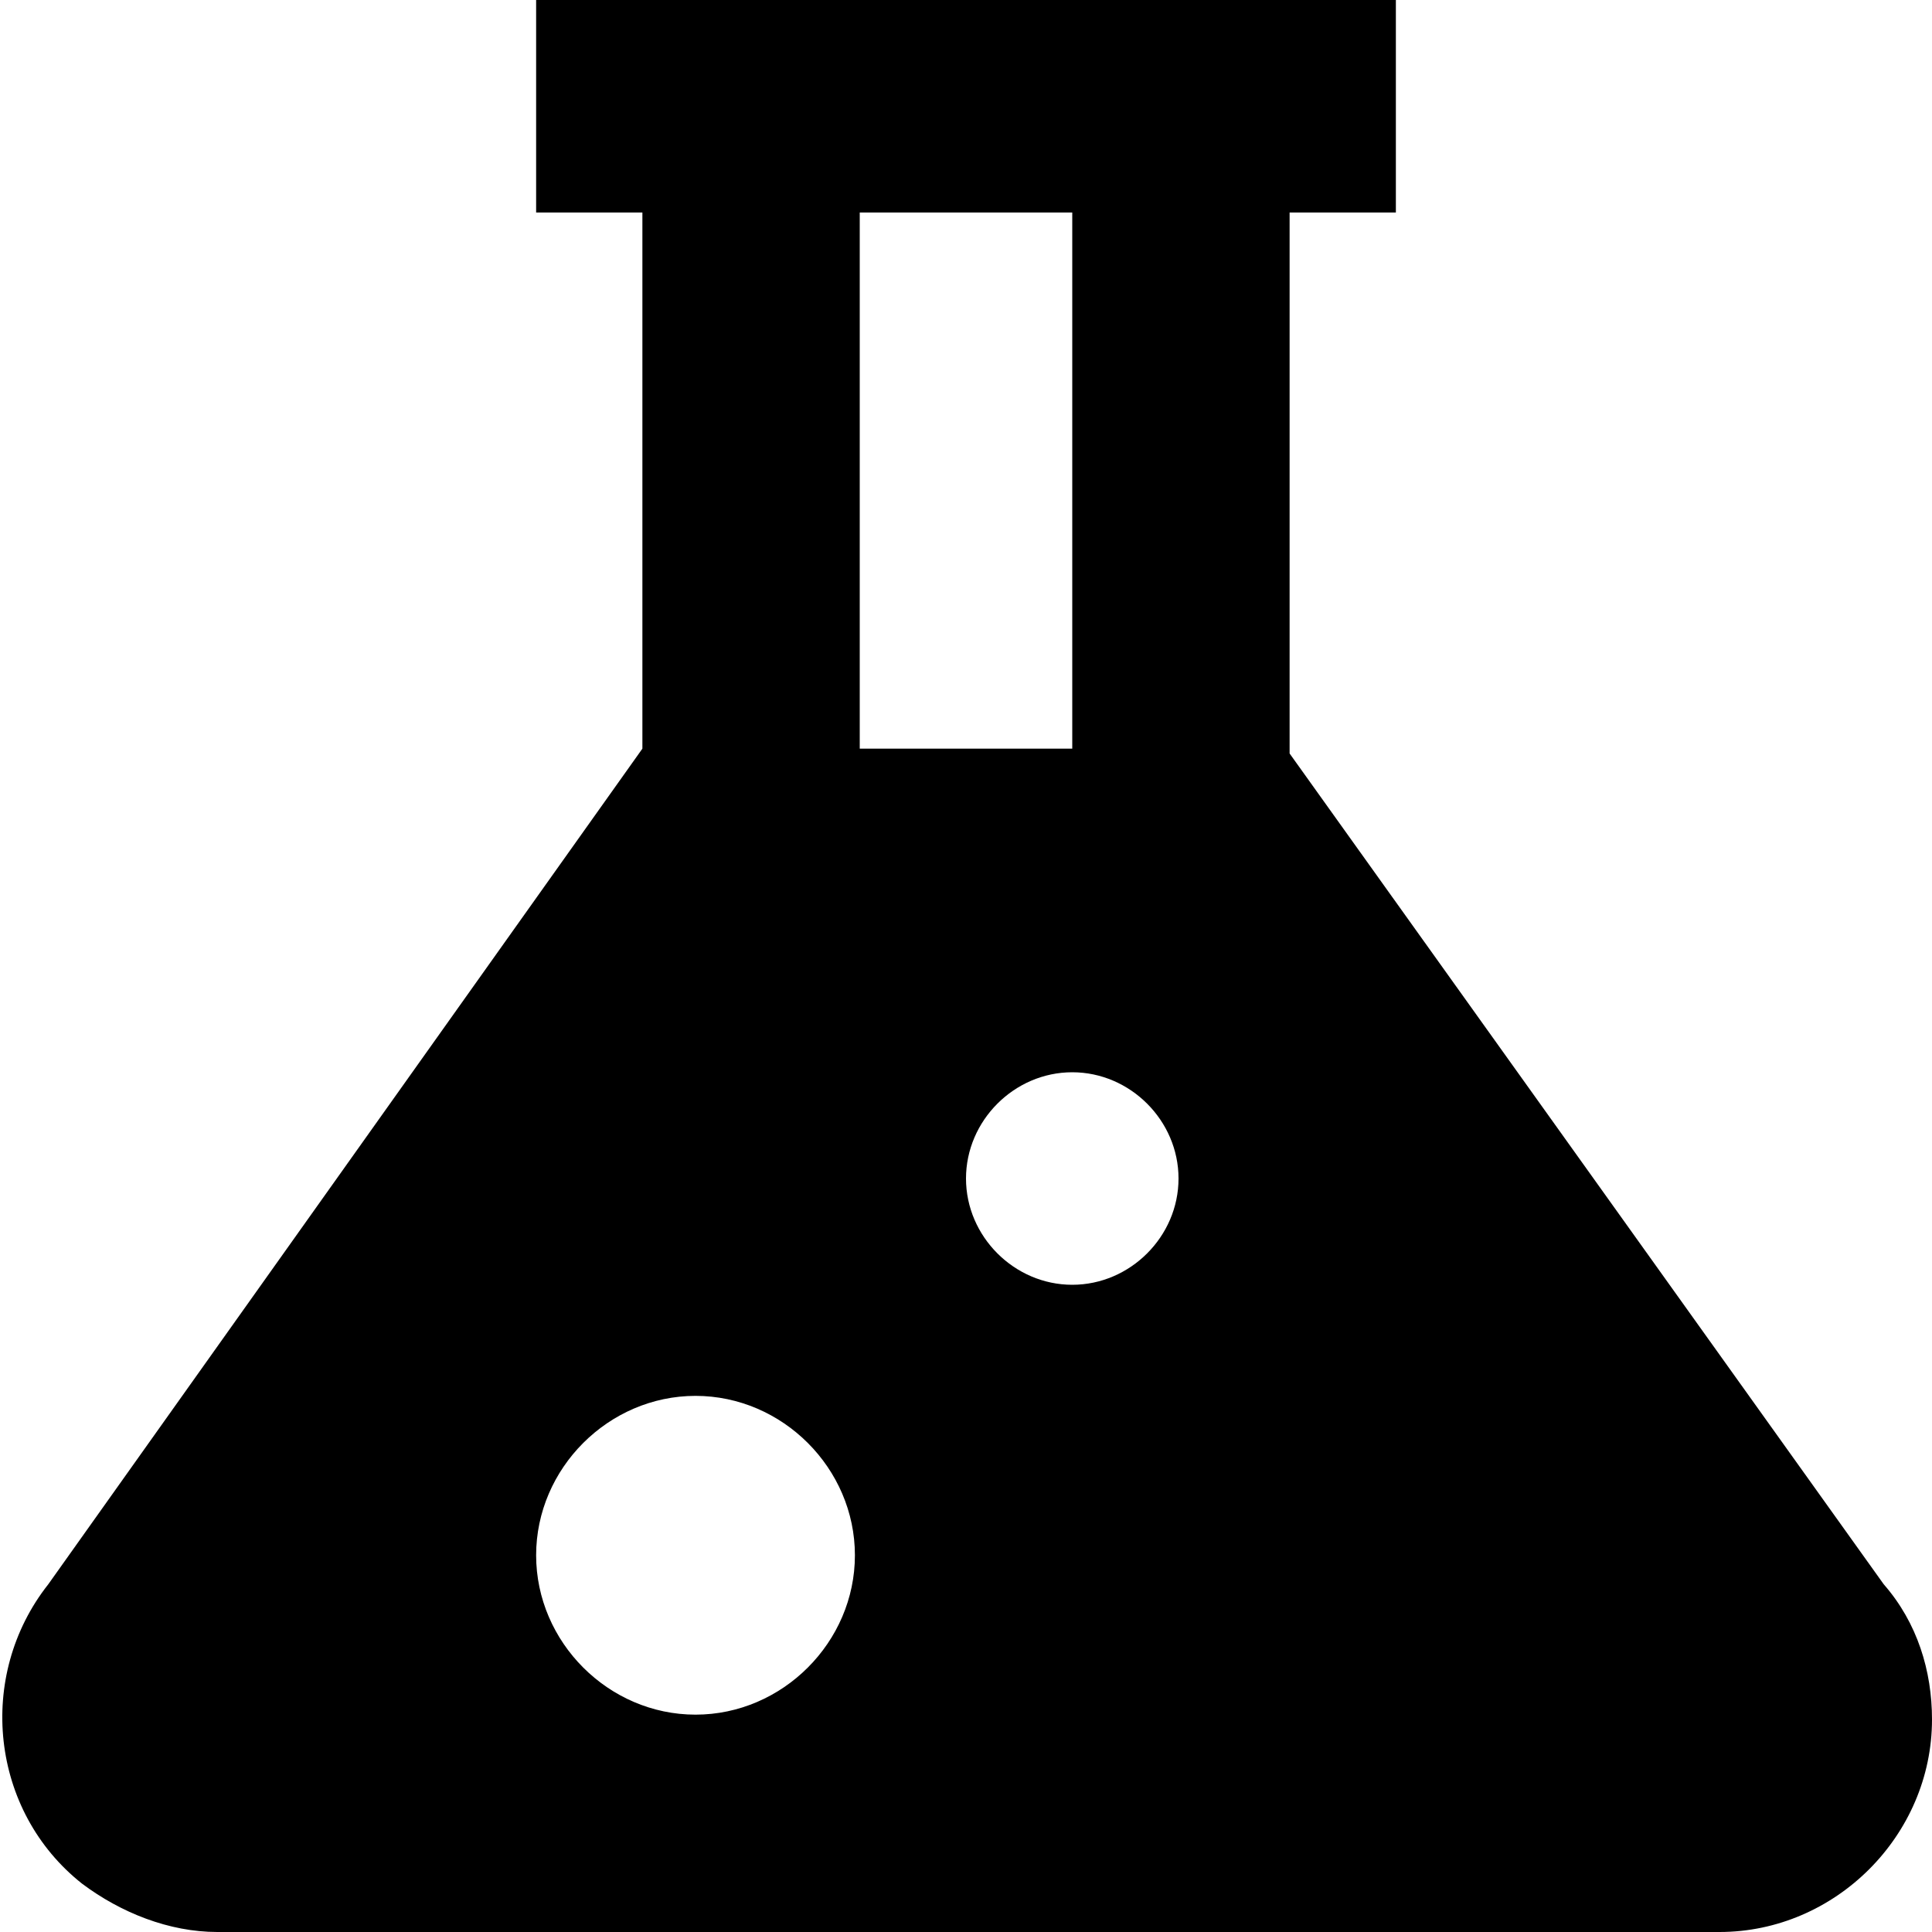 <svg xmlns="http://www.w3.org/2000/svg" xmlns:xlink="http://www.w3.org/1999/xlink" id="Layer_1" x="0px" y="0px" viewBox="0 0 40 40" style="enable-background:new 0 0 40 40;" xml:space="preserve"><path id="test_tube" d="M11.1,0v4.4h2.2v11.1L1,32.8h0c-1.5,1.9-1.2,4.7,0.7,6.2c0.8,0.6,1.8,1,2.8,1h31.1c2.4,0,4.4-2,4.4-4.4 c0-1-0.3-2-1-2.8h0L26.7,15.6V4.4h2.2V0H11.1z M17.8,4.4h4.4v11.1h-4.4V4.4z M22.2,22.2c1.2,0,2.2,1,2.2,2.2s-1,2.2-2.2,2.2 s-2.2-1-2.2-2.2C20,23.2,21,22.2,22.2,22.2z M14.4,28.9c1.8,0,3.3,1.5,3.3,3.3c0,1.8-1.5,3.3-3.3,3.3s-3.3-1.5-3.3-3.3 C11.1,30.4,12.6,28.9,14.4,28.9z"></path></svg>